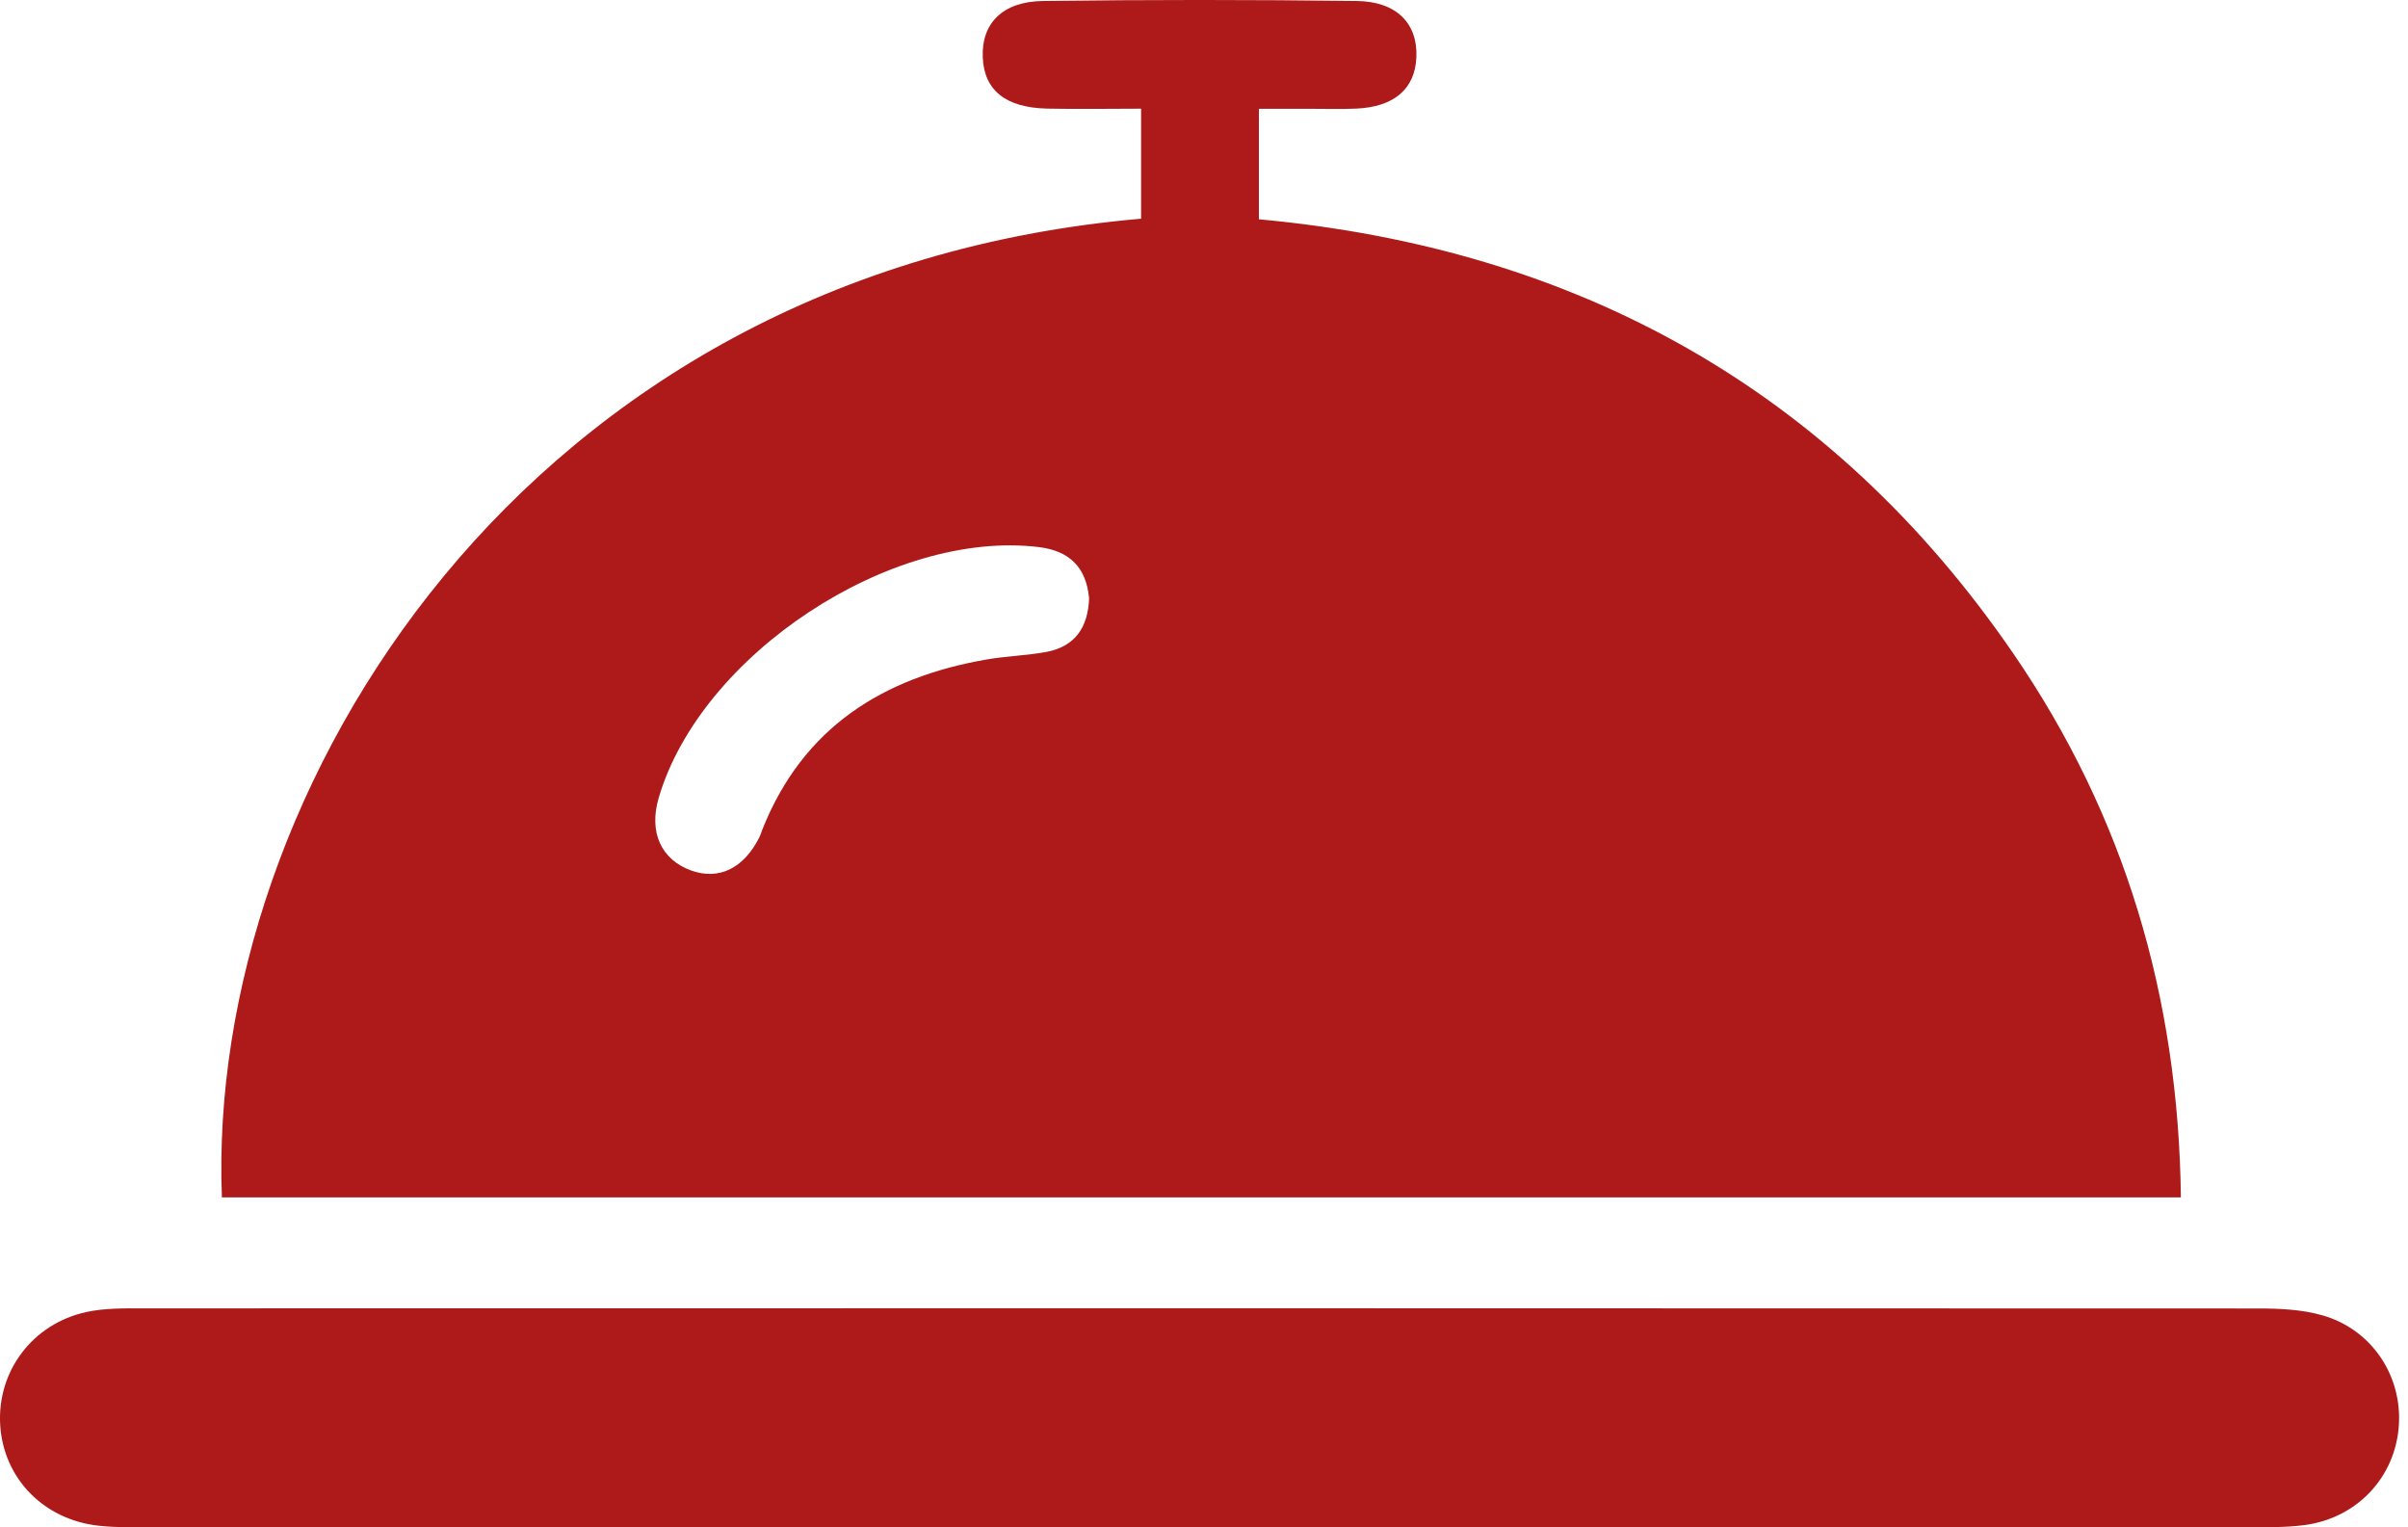 <svg width="41" height="26" viewBox="0 0 41 26" fill="none" xmlns="http://www.w3.org/2000/svg">
<path d="M3.778 20.381C3.509 13.484 8.906 4.636 19.429 3.723V1.85C18.882 1.85 18.357 1.86 17.834 1.849C17.121 1.834 16.755 1.536 16.733 0.973C16.71 0.401 17.068 0.026 17.756 0.017C19.536 -0.006 21.319 -0.006 23.099 0.017C23.785 0.025 24.141 0.404 24.116 0.977C24.092 1.515 23.738 1.82 23.09 1.849C22.825 1.86 22.558 1.852 22.292 1.852C22.029 1.852 21.765 1.852 21.435 1.852V3.733C26.831 4.229 31.184 6.615 34.28 11.125C36.177 13.889 37.093 16.973 37.133 20.383H3.778V20.381ZM18.542 10.173C18.493 9.665 18.217 9.377 17.687 9.313C15.171 9.008 11.93 11.143 11.215 13.583C11.045 14.165 11.254 14.631 11.767 14.818C12.238 14.988 12.661 14.784 12.927 14.258C12.951 14.21 12.966 14.159 12.985 14.109C13.676 12.384 15.03 11.534 16.794 11.227C17.133 11.168 17.481 11.16 17.82 11.097C18.309 11.004 18.529 10.674 18.544 10.173H18.542Z" fill="#AD1A19"/>
<path d="M20.336 26C14.437 26 8.538 26 2.641 26C2.322 26 2.001 26.006 1.685 25.973C0.739 25.87 0.056 25.162 0.003 24.251C-0.049 23.343 0.552 22.536 1.468 22.335C1.774 22.268 2.101 22.272 2.417 22.272C14.427 22.269 26.438 22.269 38.448 22.274C38.815 22.274 39.197 22.291 39.547 22.392C40.385 22.633 40.902 23.42 40.844 24.268C40.784 25.151 40.126 25.85 39.225 25.963C38.91 26.003 38.588 25.998 38.27 25.998C32.292 26 26.313 25.998 20.336 25.998V26Z" fill="#AD1A19"/>
</svg>
